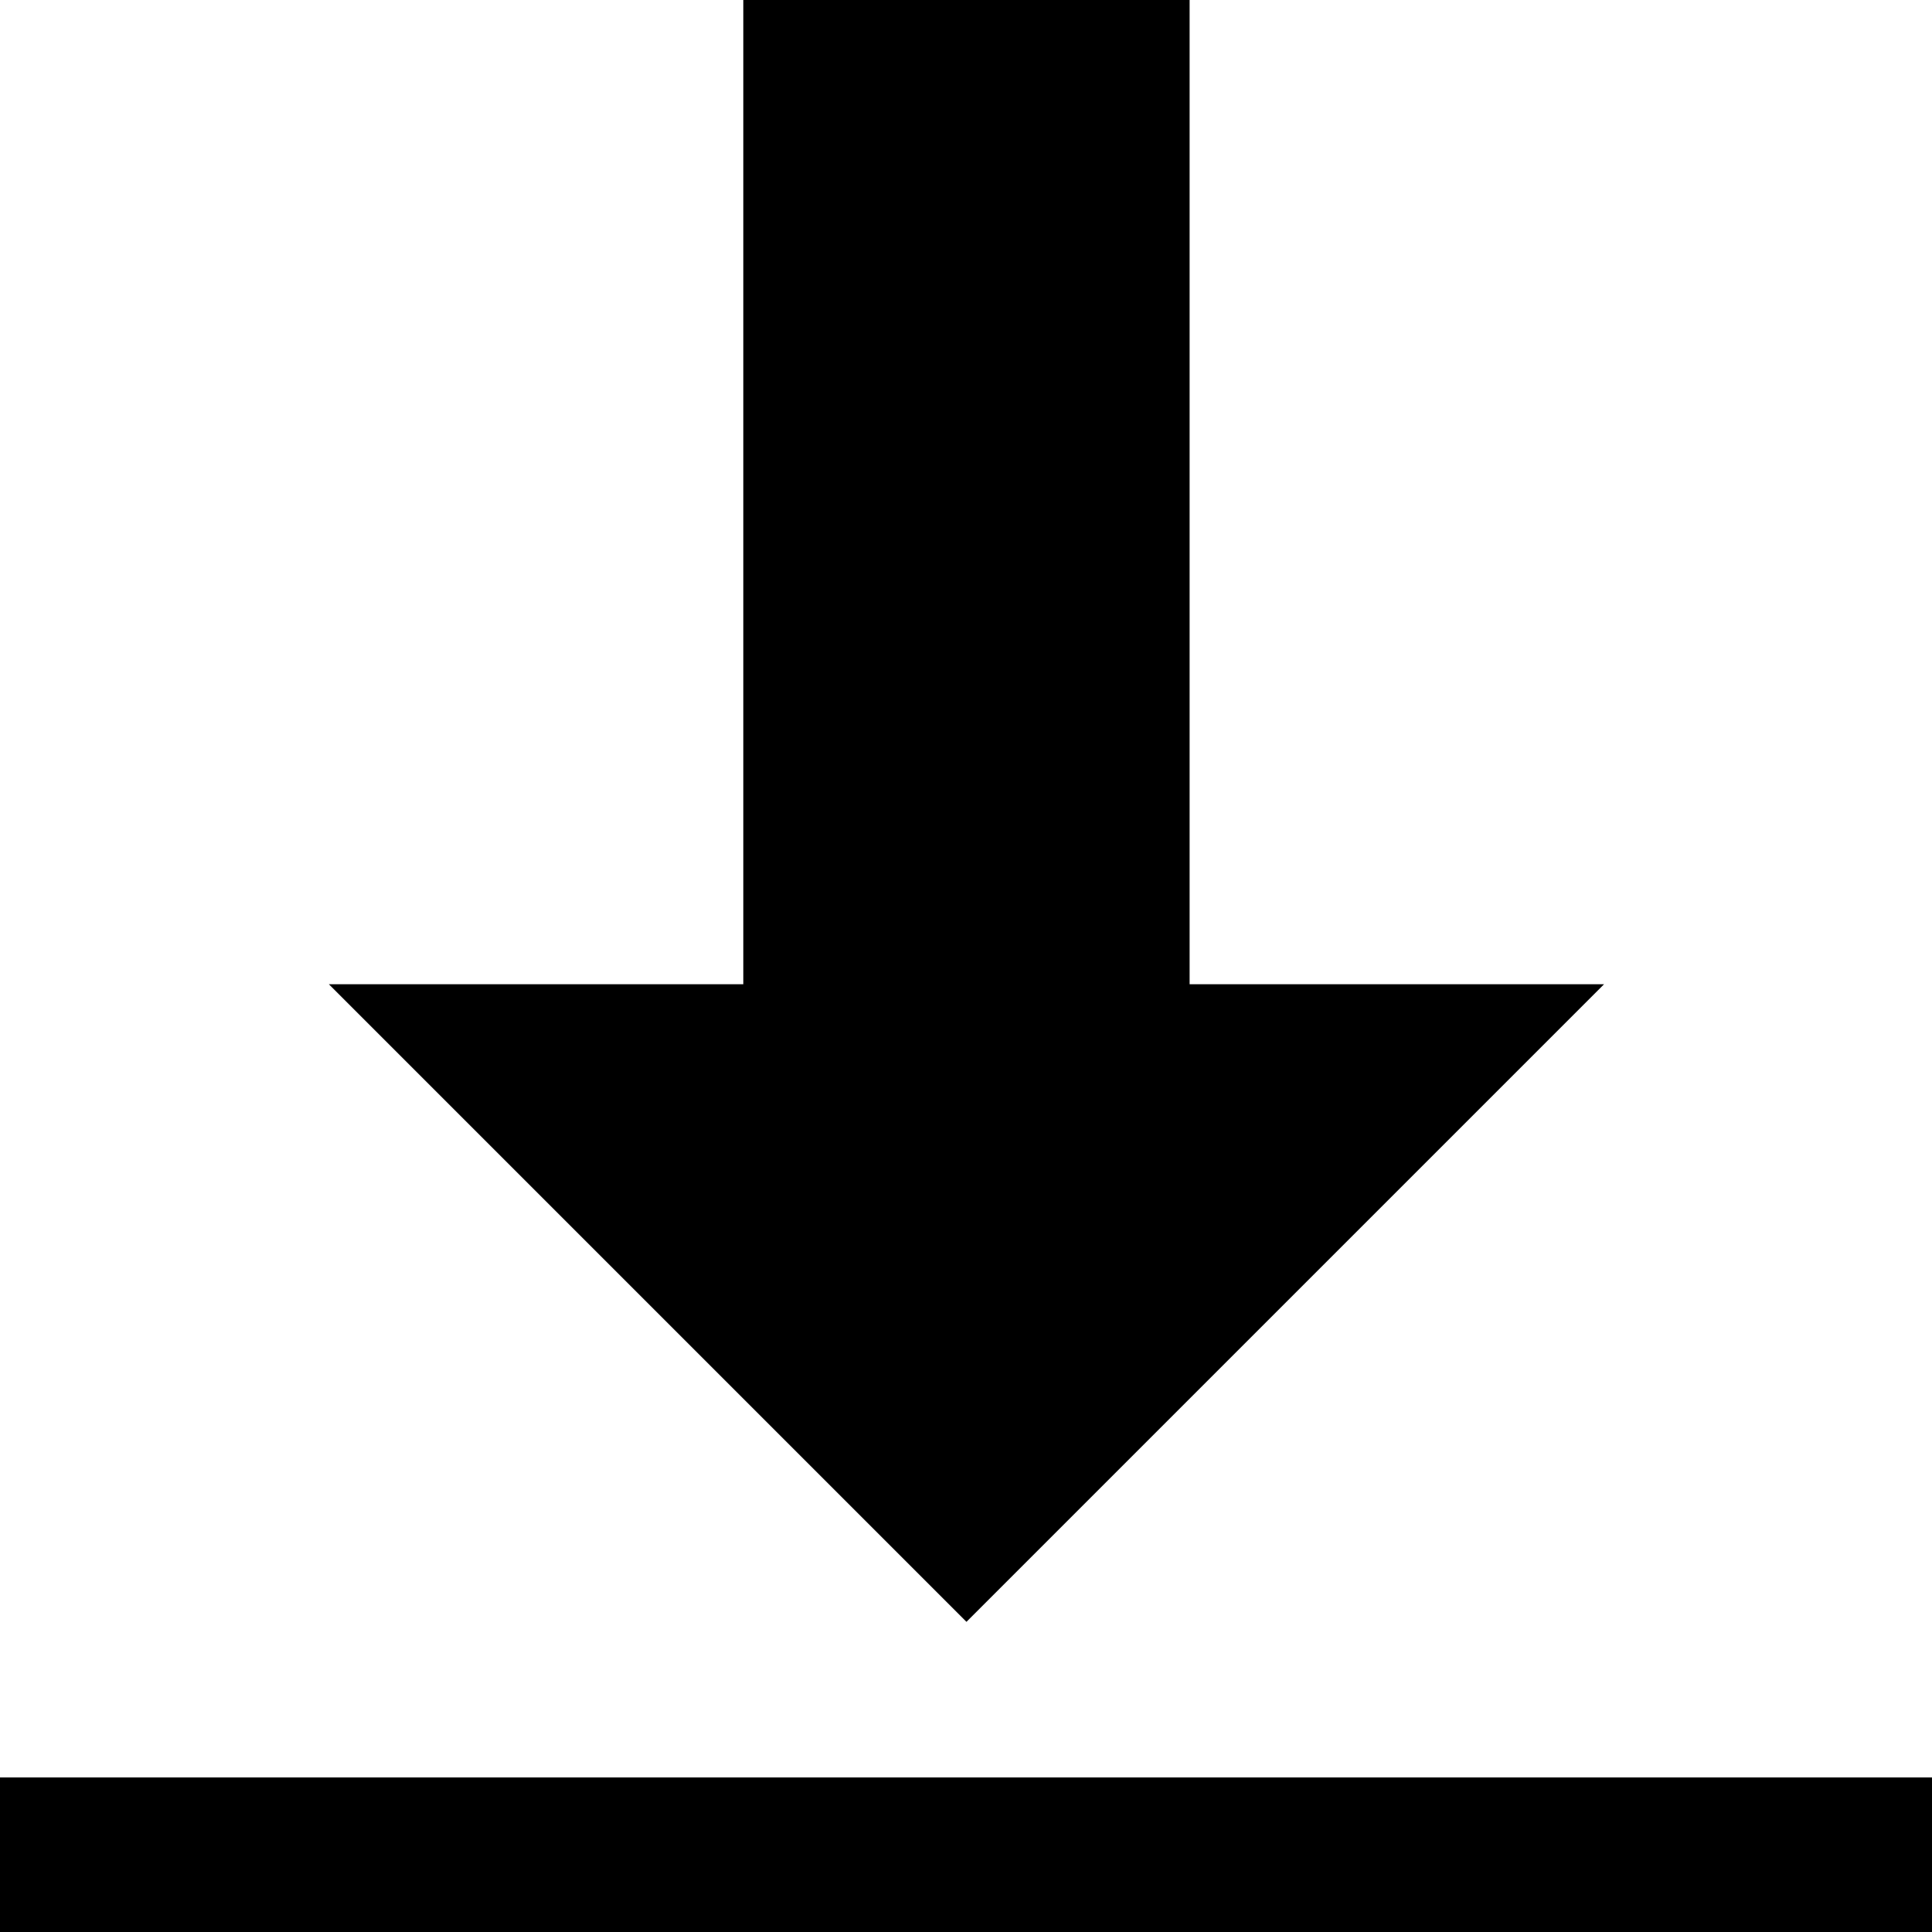 <?xml version="1.0" encoding="UTF-8" standalone="no"?>
<!DOCTYPE svg PUBLIC "-//W3C//DTD SVG 1.1//EN" "http://www.w3.org/Graphics/SVG/1.1/DTD/svg11.dtd">
<svg width="100%" height="100%" viewBox="0 0 500 500" version="1.1" xmlns="http://www.w3.org/2000/svg" xmlns:xlink="http://www.w3.org/1999/xlink" xml:space="preserve" xmlns:serif="http://www.serif.com/" style="fill-rule:evenodd;clip-rule:evenodd;stroke-linejoin:round;stroke-miterlimit:1.414;">
    <g transform="matrix(7.96889e-17,1.312,-1.312,7.96889e-17,557.43,-288.75)">
        <path d="M220,278.251L220,190.214L414.233,190.214L414.233,108.465L540,234.233L414.233,360L414.233,278.251L220,278.251Z"/>
    </g>
    <rect x="0" y="460" width="500" height="40"/>
</svg>
